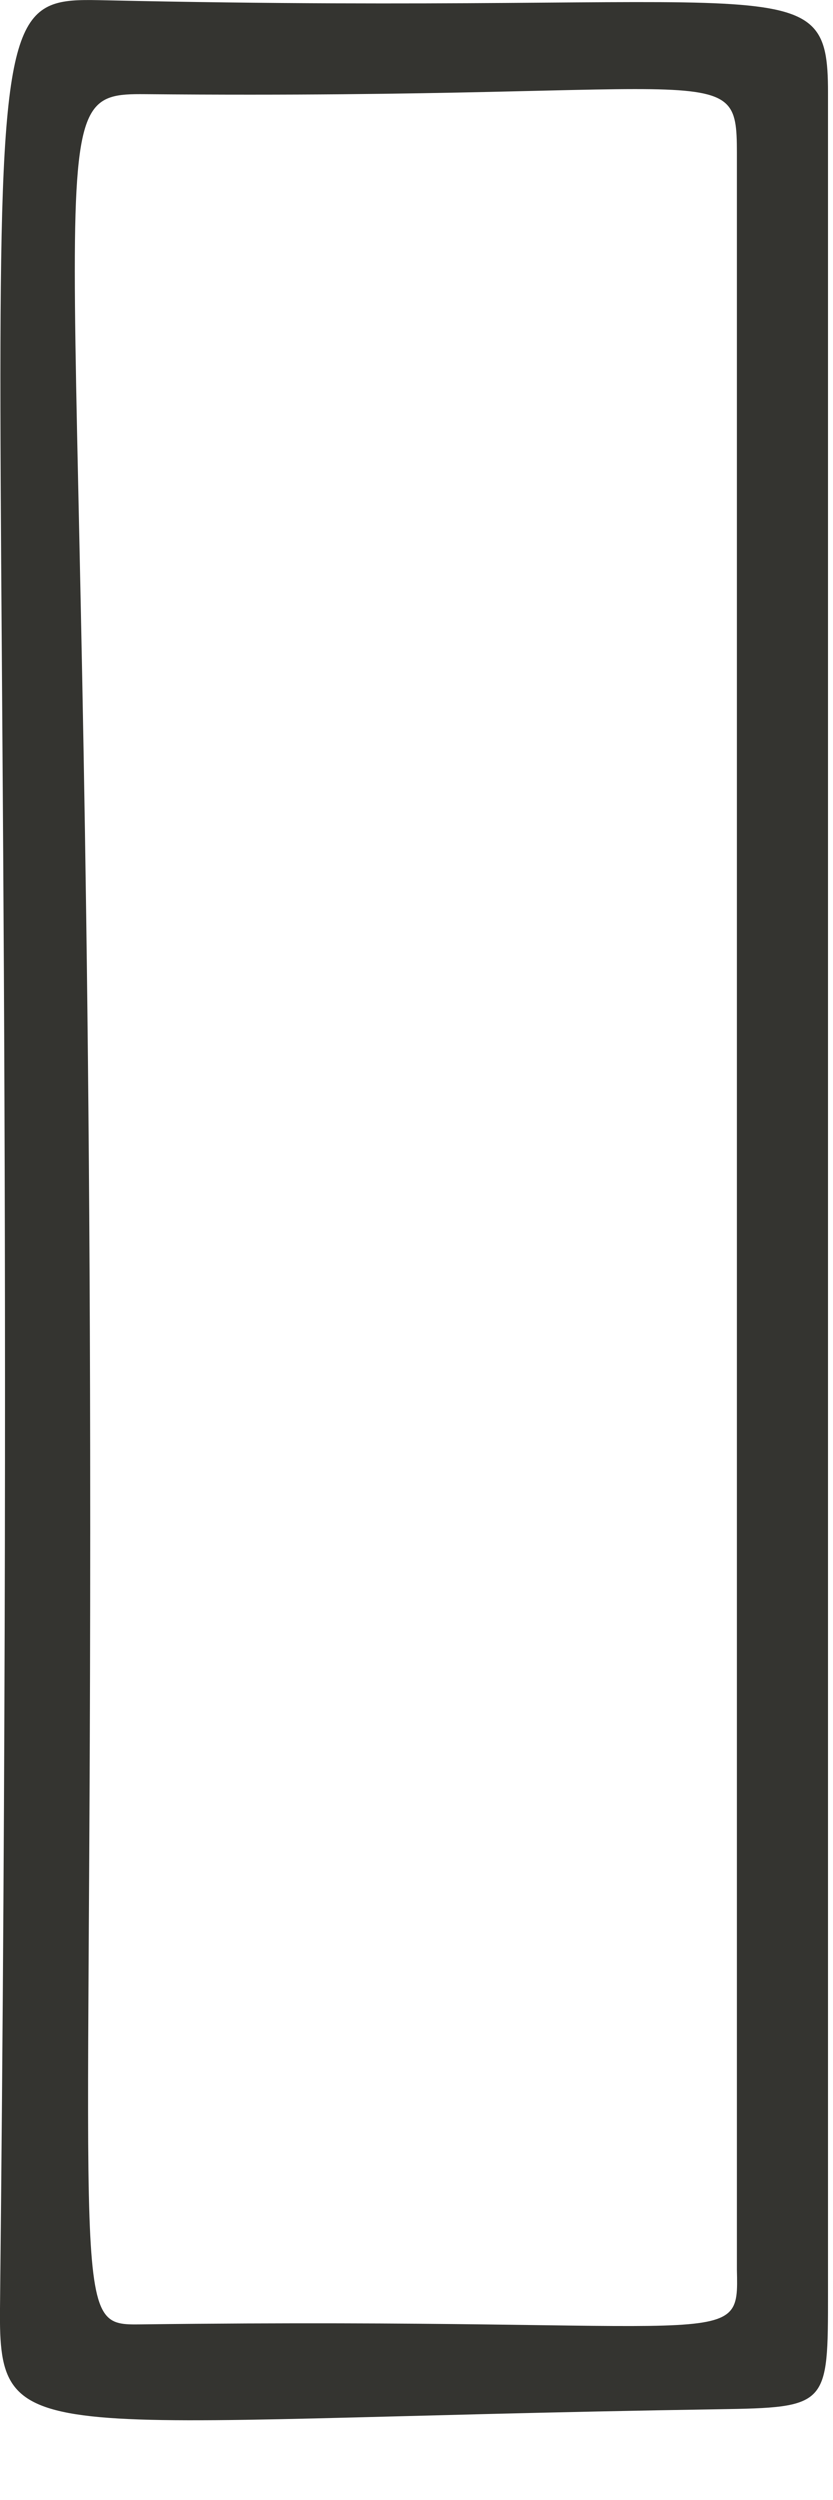 <?xml version="1.0" encoding="utf-8"?>
<svg xmlns="http://www.w3.org/2000/svg" fill="none" height="100%" overflow="visible" preserveAspectRatio="none" style="display: block;" viewBox="0 0 8 24" width="100%">
<path d="M1.018 0.003C7.578 0.148 7.952 -0.351 7.952 0.887V22.014C7.952 23.101 7.956 23.112 6.893 23.129C0.277 23.233 -0.014 23.549 0 22.163C0.235 -0.032 -0.553 -0.032 1.018 0.003ZM0.866 13.926C0.878 22.34 0.671 22.322 1.36 22.314C7.088 22.243 7.096 22.59 7.077 21.791V1.559C7.077 0.514 7.144 0.958 1.393 0.904C0.315 0.894 0.848 1.111 0.866 13.926Z" fill="#343430" id="vector_6"/>
</svg>